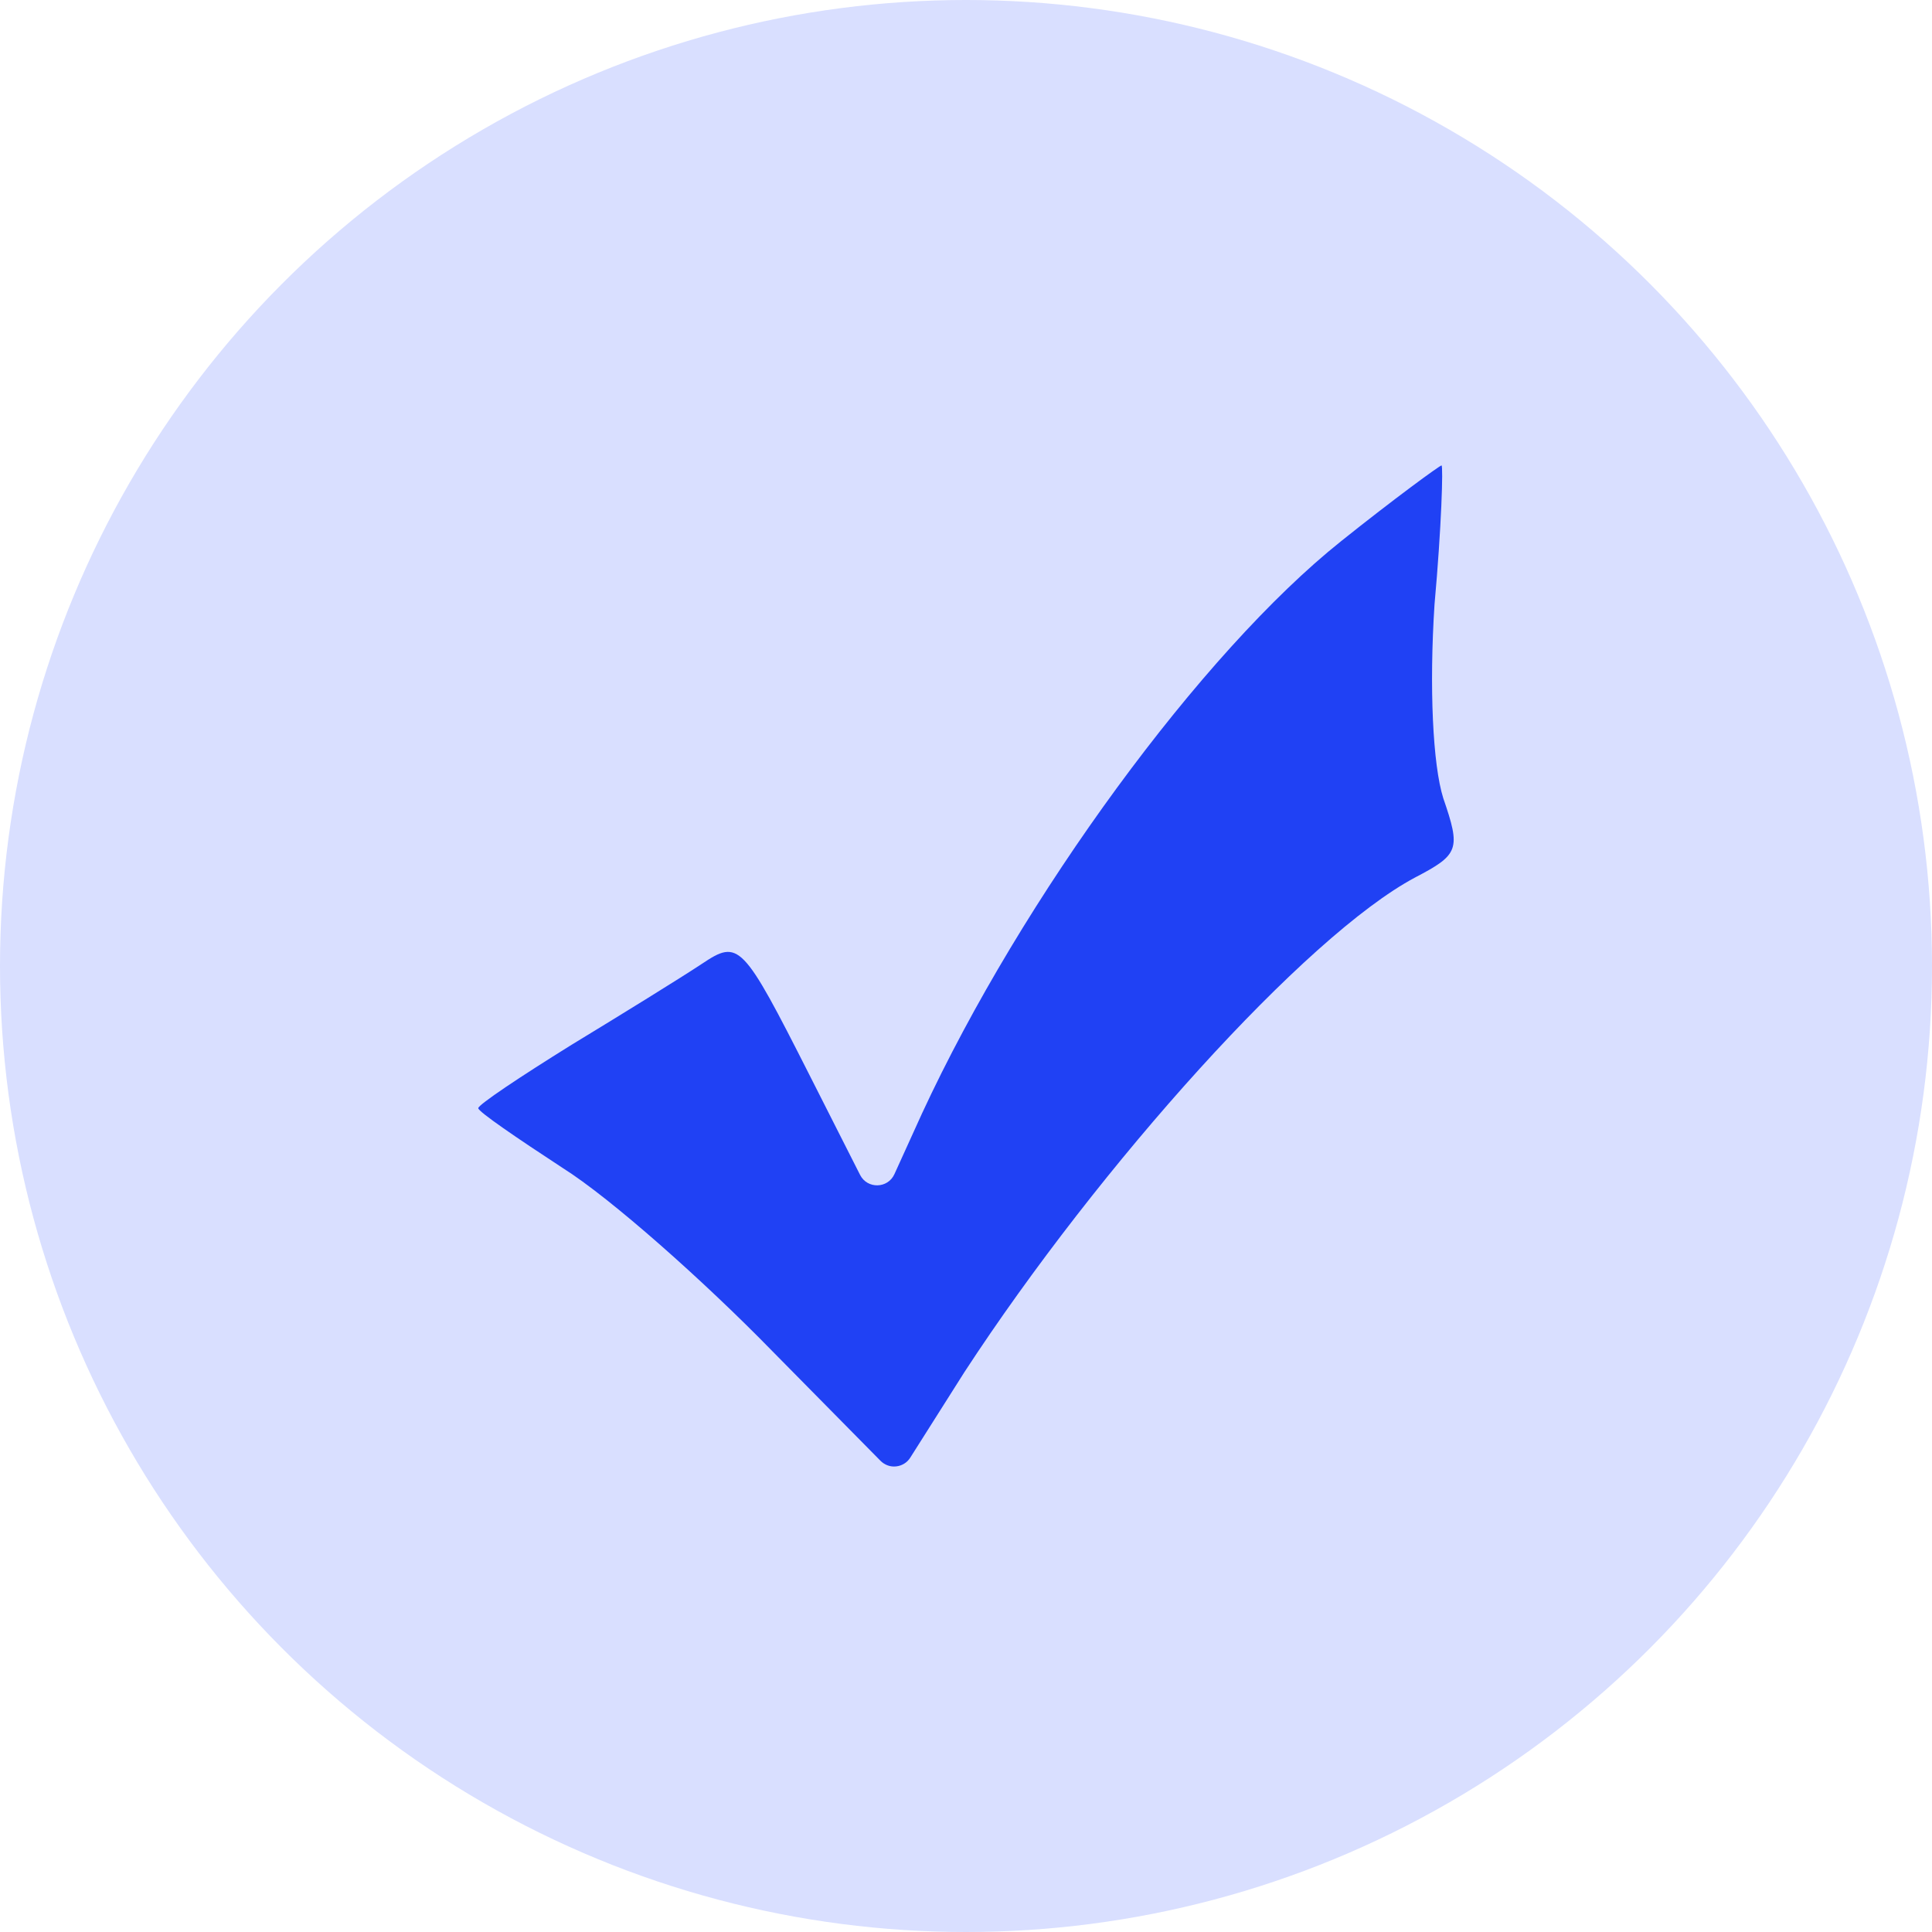 <svg width="22" height="22" viewBox="0 0 22 22" fill="none" xmlns="http://www.w3.org/2000/svg">
<circle cx="11" cy="11" r="11" fill="#D9DFFF"/>
<g clip-path="url(#clip0_1405_4056)">
<path d="M15.272 6.162C13.688 7.425 11.642 10.213 10.499 12.679L10.185 13.37C10.11 13.536 9.876 13.541 9.794 13.379L9.216 12.238C8.454 10.734 8.414 10.694 7.993 10.975C7.752 11.135 7.07 11.556 6.509 11.897C5.928 12.258 5.446 12.579 5.446 12.619C5.446 12.659 5.888 12.96 6.409 13.301C6.95 13.641 8.013 14.584 8.795 15.386L10.027 16.635C10.05 16.658 10.078 16.676 10.109 16.687C10.139 16.698 10.172 16.702 10.205 16.698C10.237 16.695 10.268 16.684 10.296 16.667C10.324 16.65 10.347 16.627 10.365 16.599L10.981 15.626C12.525 13.26 14.871 10.654 16.114 9.992C16.615 9.731 16.635 9.671 16.435 9.09C16.315 8.709 16.274 7.826 16.335 6.884C16.415 6.002 16.435 5.3 16.415 5.3C16.395 5.3 15.873 5.681 15.272 6.162Z" fill="#2041F4"/>
</g>
<defs>
<clipPath id="clip0_1405_4056">
<rect width="12" height="12" fill="white" transform="translate(5 5)"/>
</clipPath>
</defs>
</svg>
